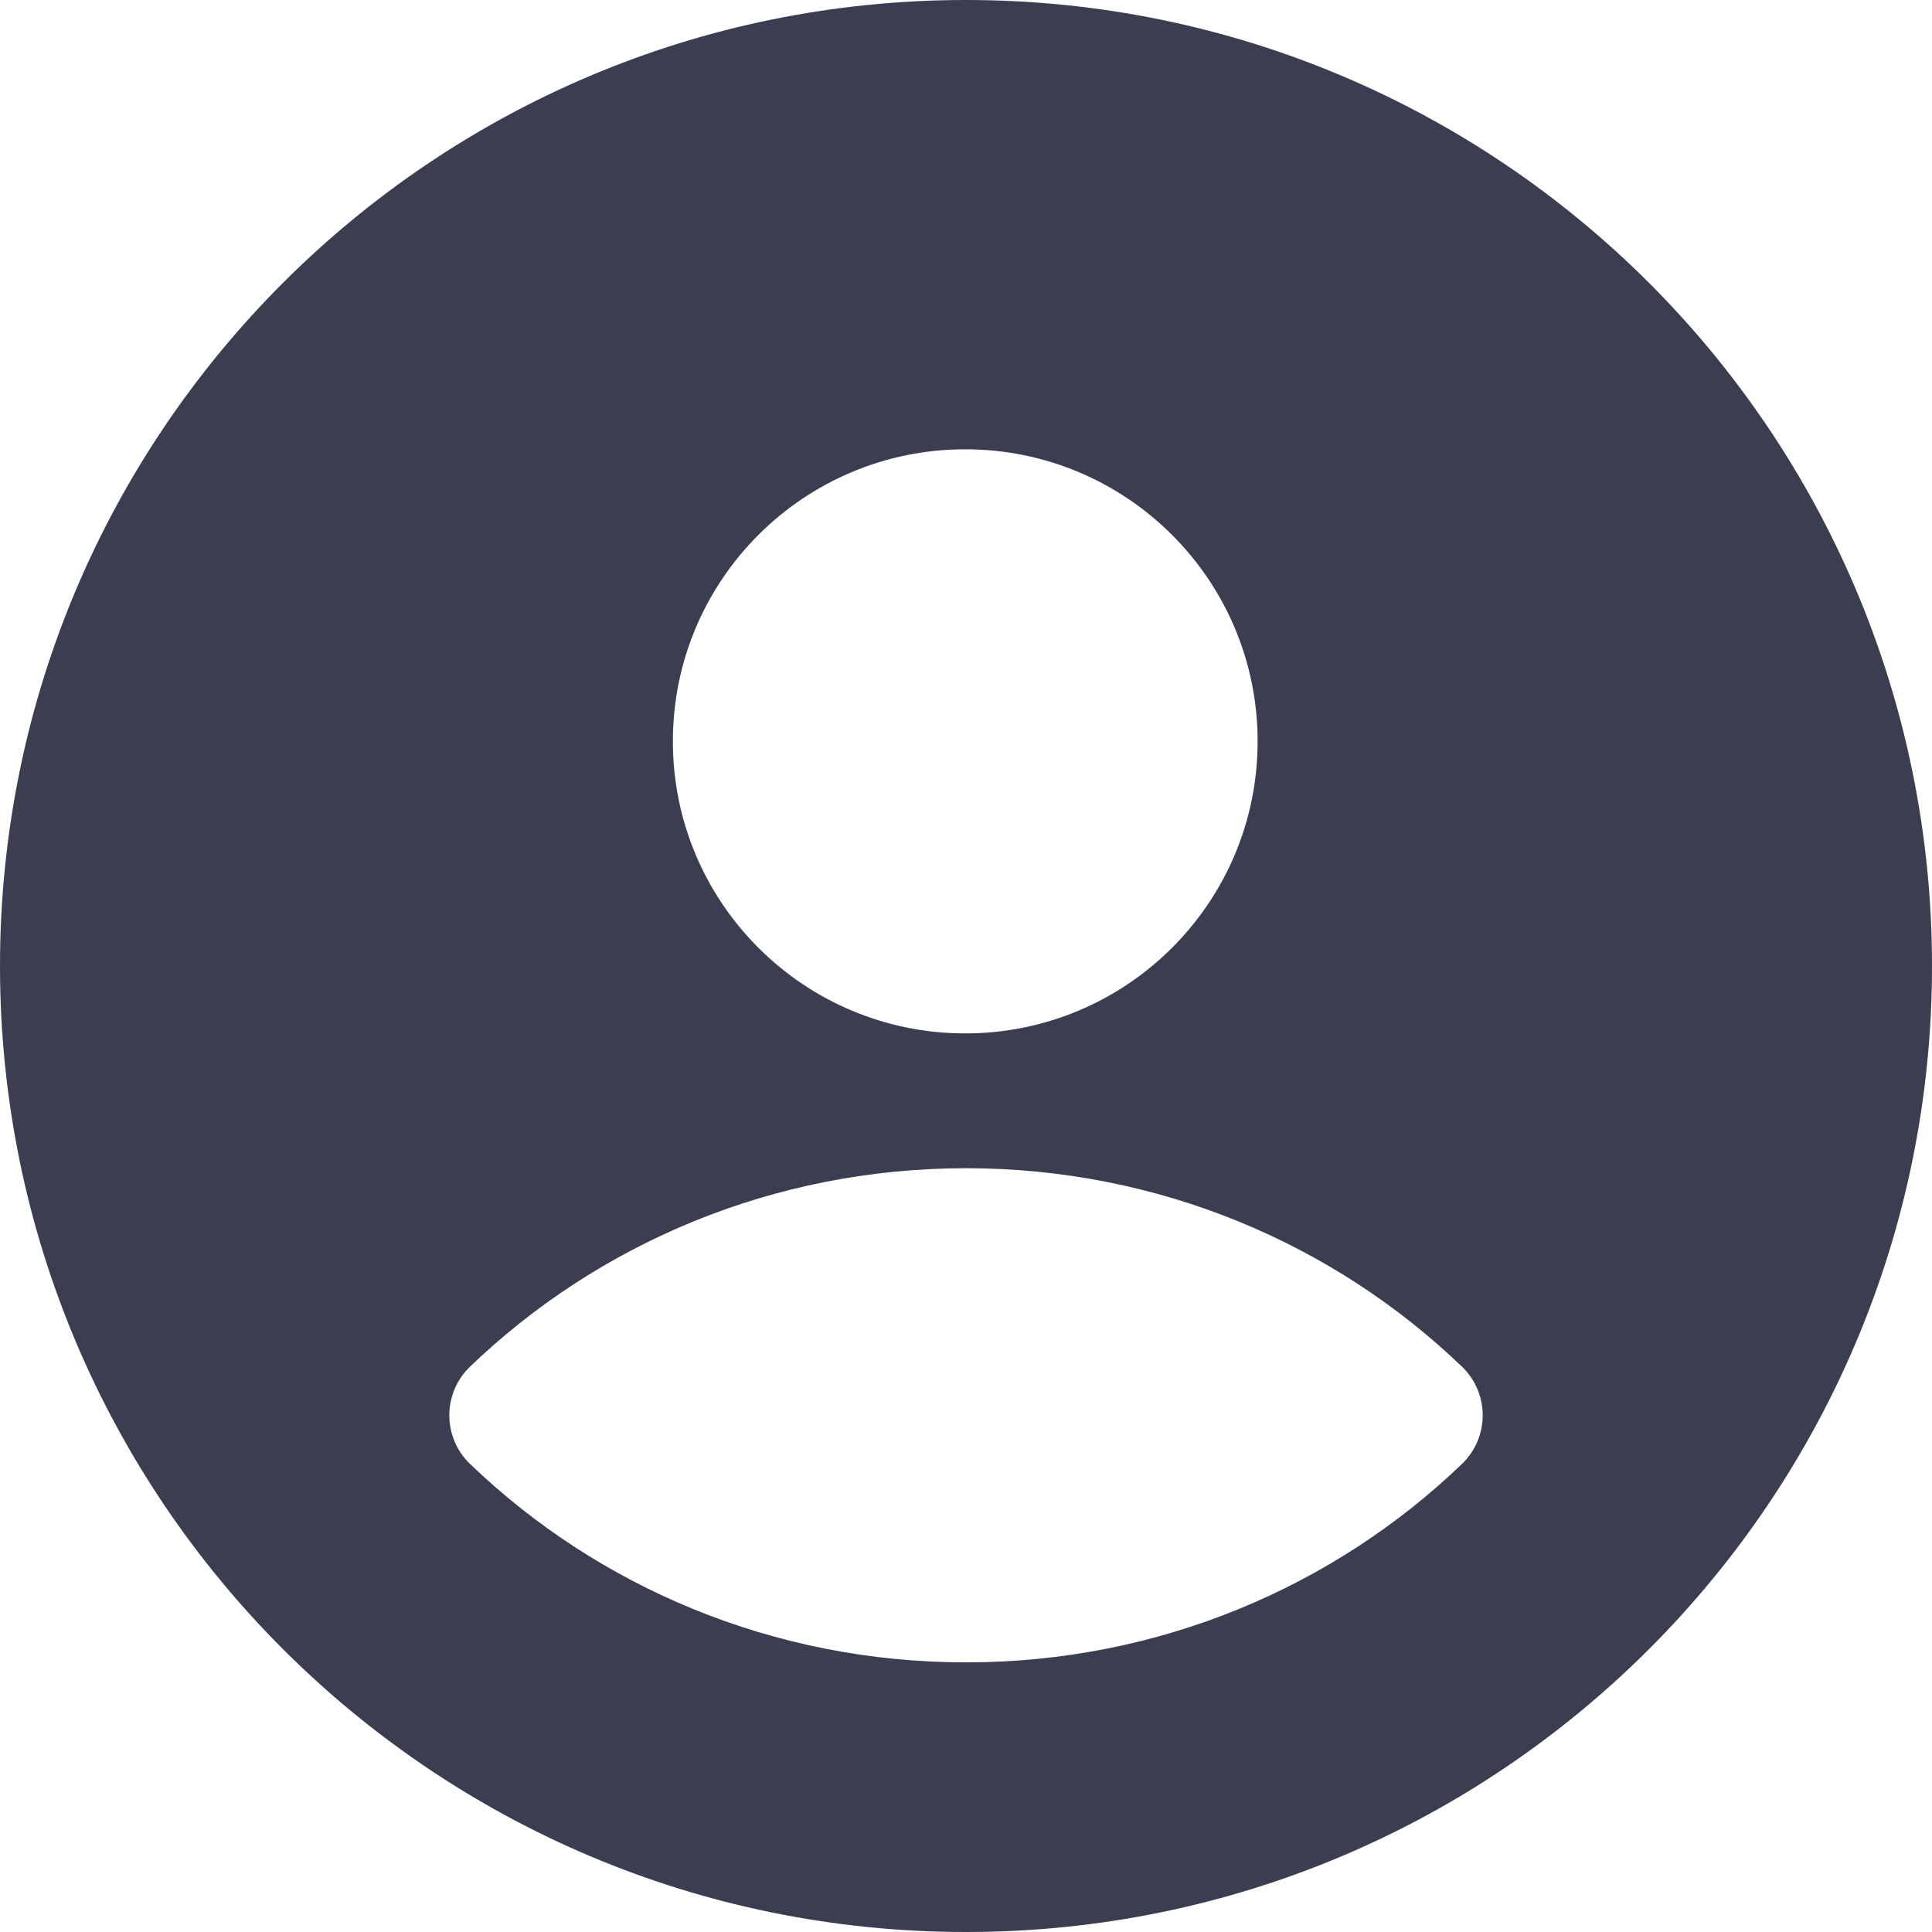 <svg width="18" height="18" viewBox="0 0 18 18" fill="none" xmlns="http://www.w3.org/2000/svg">
<g clip-path="url(#clip0_2856_5731)">
<path fill-rule="evenodd" clip-rule="evenodd" d="M9 0C4.029 0 0 4.029 0 9C0 13.971 4.029 18 9 18C13.971 18 18 13.971 18 9C18 4.029 13.971 0 9 0ZM8.993 4.186C7.489 4.186 6.269 5.403 6.269 6.907C6.269 8.411 7.489 9.628 8.993 9.628C10.496 9.628 11.717 8.411 11.717 6.907C11.717 5.403 10.496 4.186 8.993 4.186ZM9 10.884C7.203 10.884 5.571 11.588 4.379 12.733C4.256 12.851 4.186 13.015 4.186 13.186C4.186 13.357 4.256 13.521 4.379 13.639C5.571 14.784 7.203 15.488 9 15.488C10.796 15.488 12.429 14.784 13.621 13.639C13.744 13.521 13.814 13.357 13.814 13.186C13.814 13.015 13.744 12.851 13.621 12.733C12.429 11.588 10.796 10.884 9 10.884Z" fill="#3A3E50"/>
</g>
<defs>
<clipPath id="clip0_2856_5731">
<rect width="18" height="18" fill="white"/>
</clipPath>
</defs>
</svg>
